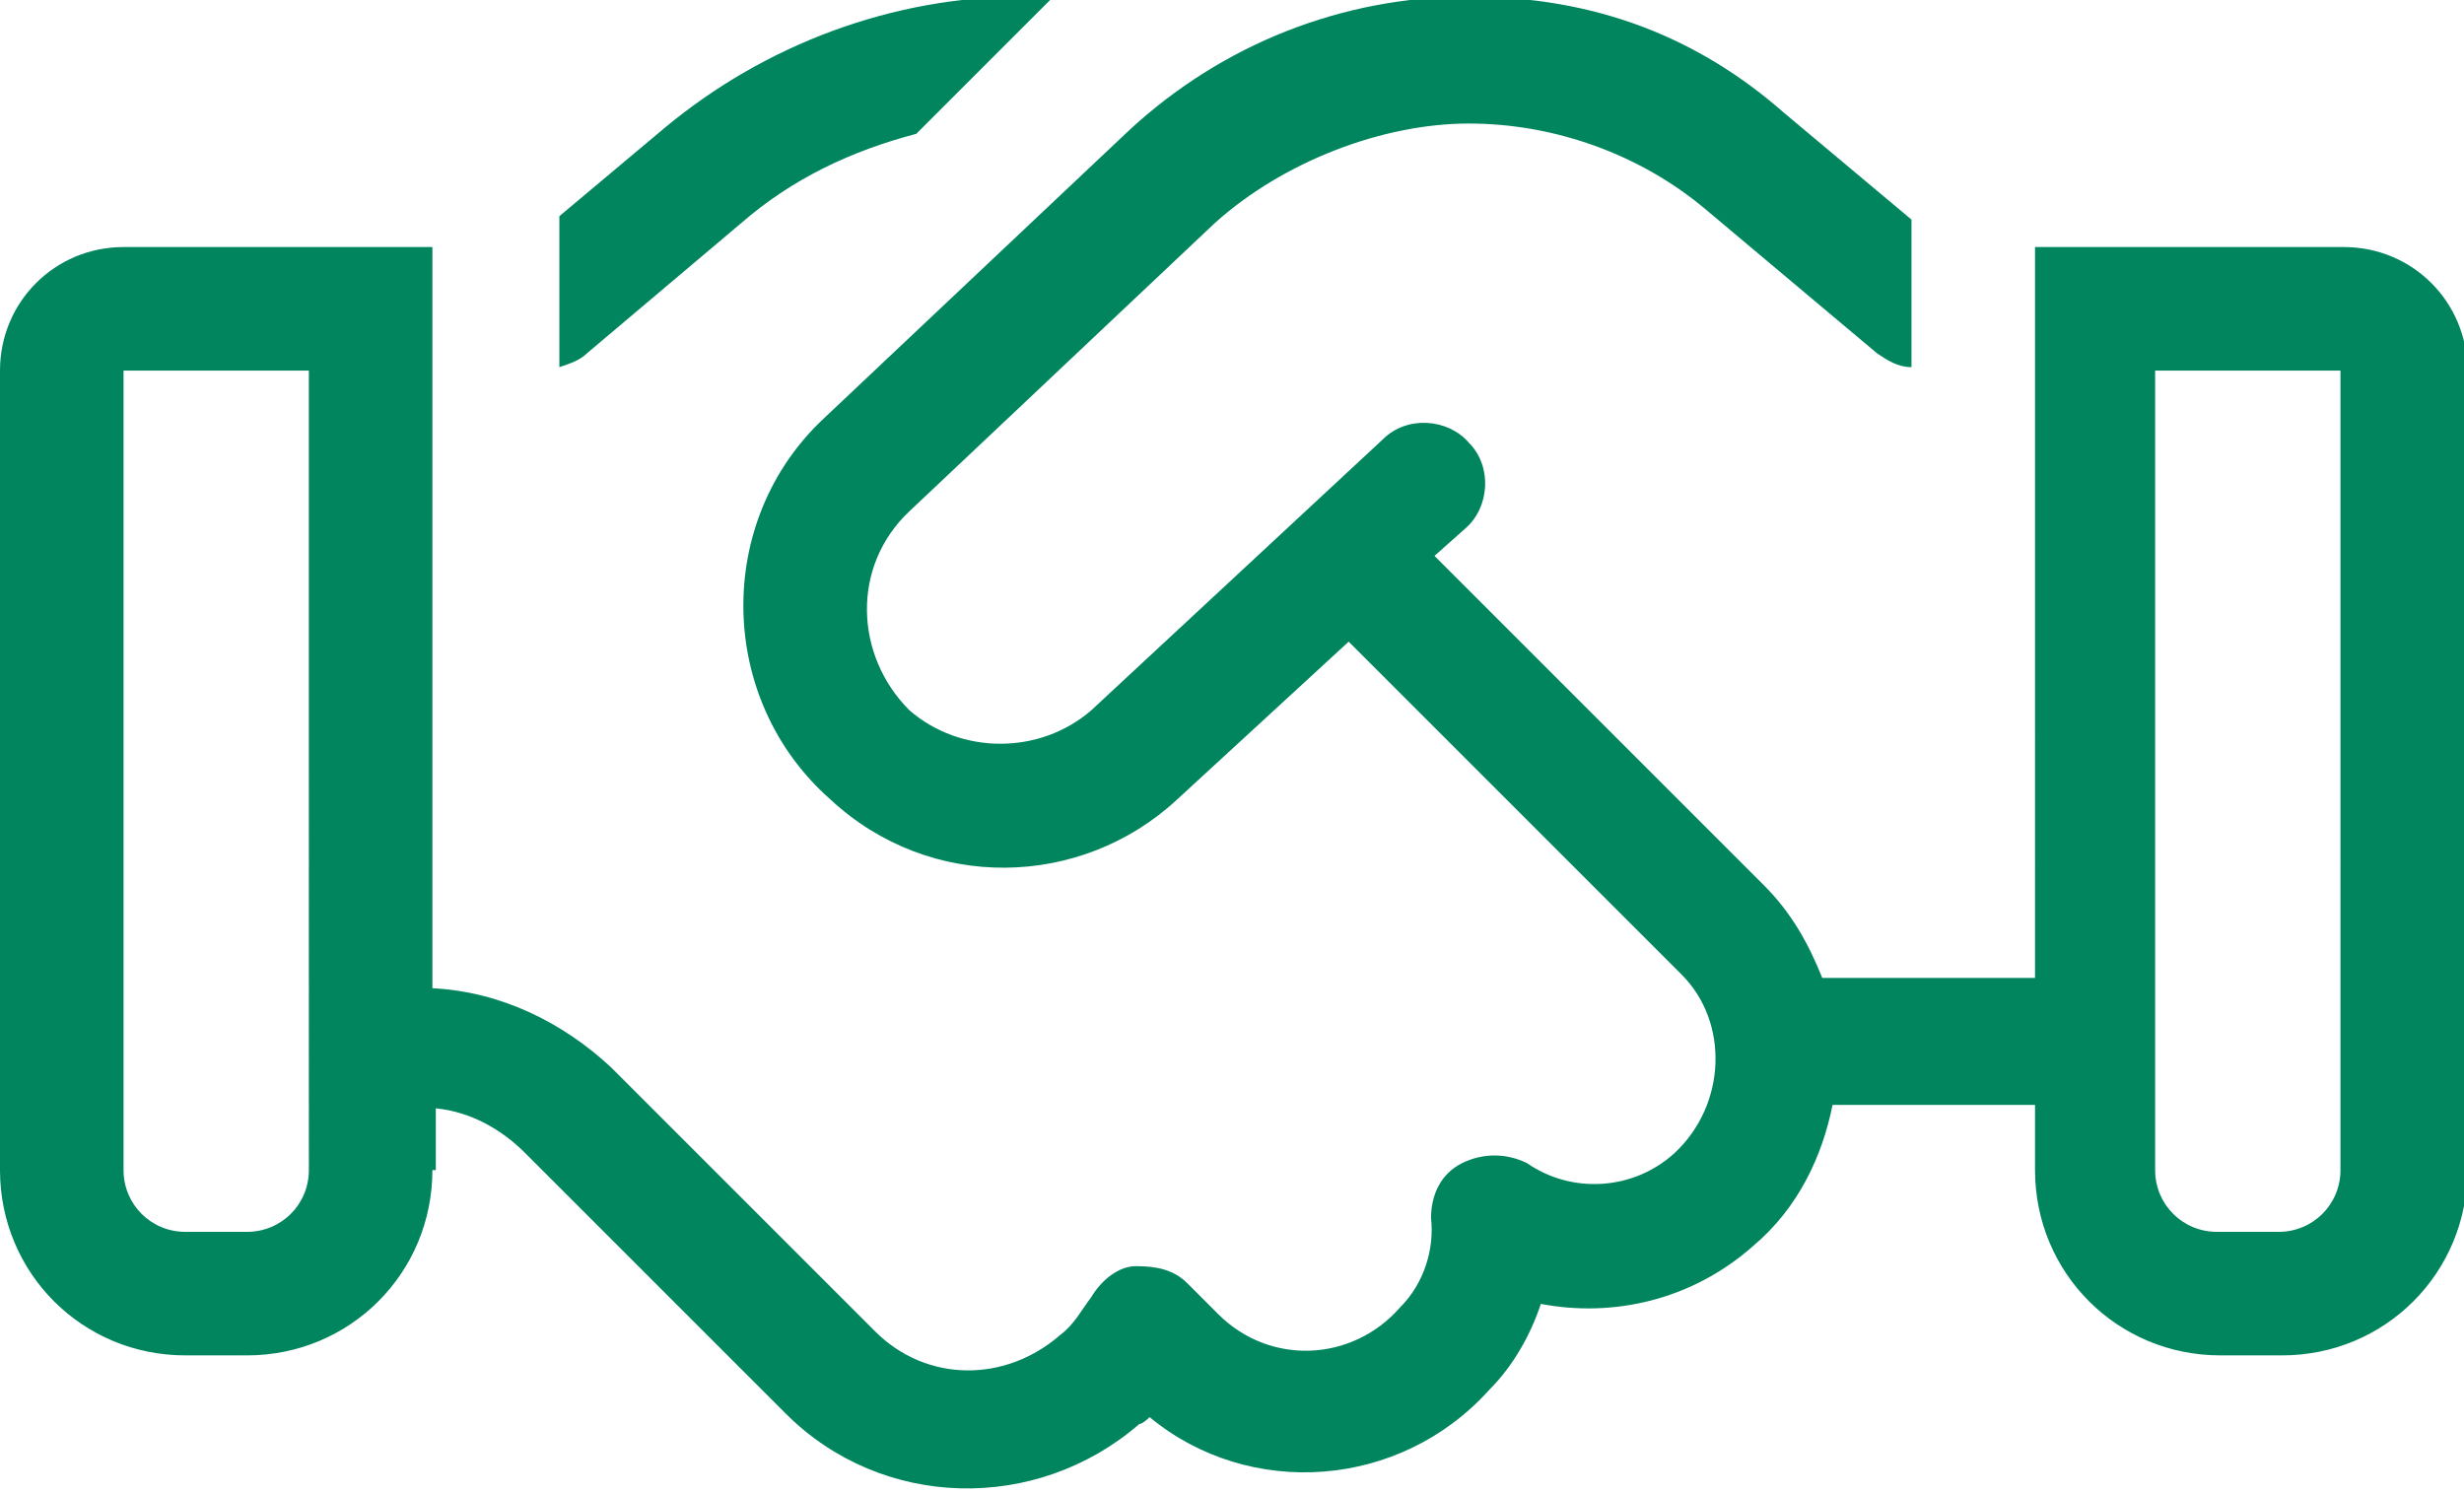 <?xml version="1.0" encoding="UTF-8"?>
<svg id="Layer_1" xmlns="http://www.w3.org/2000/svg" version="1.1" viewBox="0 0 71.8 43.5">
  <!-- Generator: Adobe Illustrator 29.2.0, SVG Export Plug-In . SVG Version: 2.1.0 Build 108)  -->
  <defs>
    <style>
      .st0 {
        fill: #00855e;
      }
    </style>
  </defs>
  <path class="st0" d="M12.6,34.1c0,3-2.4,5.4-5.4,5.4h-1.8c-3,0-5.4-2.4-5.4-5.4V10.8c0-2,1.6-3.6,3.6-3.6h9v21.6c2,.1,3.8,1,5.2,2.3l3.2,3.2,4.5,4.5c1.5,1.5,3.8,1.5,5.4.1.4-.3.6-.7.9-1.1.3-.5.8-.9,1.3-.9.6,0,1.1.1,1.5.5l.9.9c1.5,1.5,3.9,1.4,5.3-.2.7-.7,1-1.7.9-2.6,0-.7.3-1.3.9-1.6.6-.3,1.3-.3,1.9,0,1.3.9,3.1.8,4.3-.3,1.5-1.4,1.6-3.8.2-5.2l-9.7-9.7-5,4.6c-2.8,2.6-7.2,2.7-10.1,0-3.3-2.9-3.4-8.1-.2-11.1l8.9-8.4c2.7-2.5,6.2-3.9,9.9-3.9s6.7,1.2,9.2,3.4l3.7,3.1v4.3c-.4,0-.7-.2-1-.4l-5-4.2c-1.9-1.6-4.4-2.5-6.9-2.5s-5.4,1.1-7.4,2.9l-8.9,8.4c-1.7,1.6-1.6,4.2,0,5.8,1.5,1.3,3.8,1.3,5.3,0l8.5-7.9c.7-.7,1.9-.6,2.5.1.7.7.6,1.9-.1,2.5l-.9.8,9.6,9.6c.8.8,1.3,1.7,1.7,2.7h6.2V7.2h9c2,0,3.6,1.6,3.6,3.6v23.3c0,3-2.4,5.4-5.4,5.4h-1.8c-3,0-5.4-2.4-5.4-5.4v-1.9h-5.9c-.3,1.5-1,3-2.3,4.1-1.8,1.6-4.1,2.1-6.2,1.7-.3.9-.8,1.8-1.5,2.5-2.6,2.9-7,3.2-9.9.8,0,0-.2.2-.3.2-3,2.6-7.5,2.5-10.3-.3l-2.7-2.7h0s-1.7-1.7-1.7-1.7l-3.2-3.2c-.7-.7-1.6-1.2-2.6-1.3v1.8ZM3.6,10.8v23.3c0,1,.8,1.8,1.8,1.8h1.8c1,0,1.8-.8,1.8-1.8V10.8H3.6ZM30.6,0l-3.9,3.9c-1.9.5-3.6,1.3-5.1,2.6l-4.5,3.8c-.2.2-.5.3-.8.4v-4.4l3.1-2.6c2.9-2.4,6.6-3.8,10.4-3.8h1ZM62.8,10.8v23.3c0,1,.8,1.8,1.8,1.8h1.8c1,0,1.8-.8,1.8-1.8V10.8h-5.4Z"/>
</svg>
